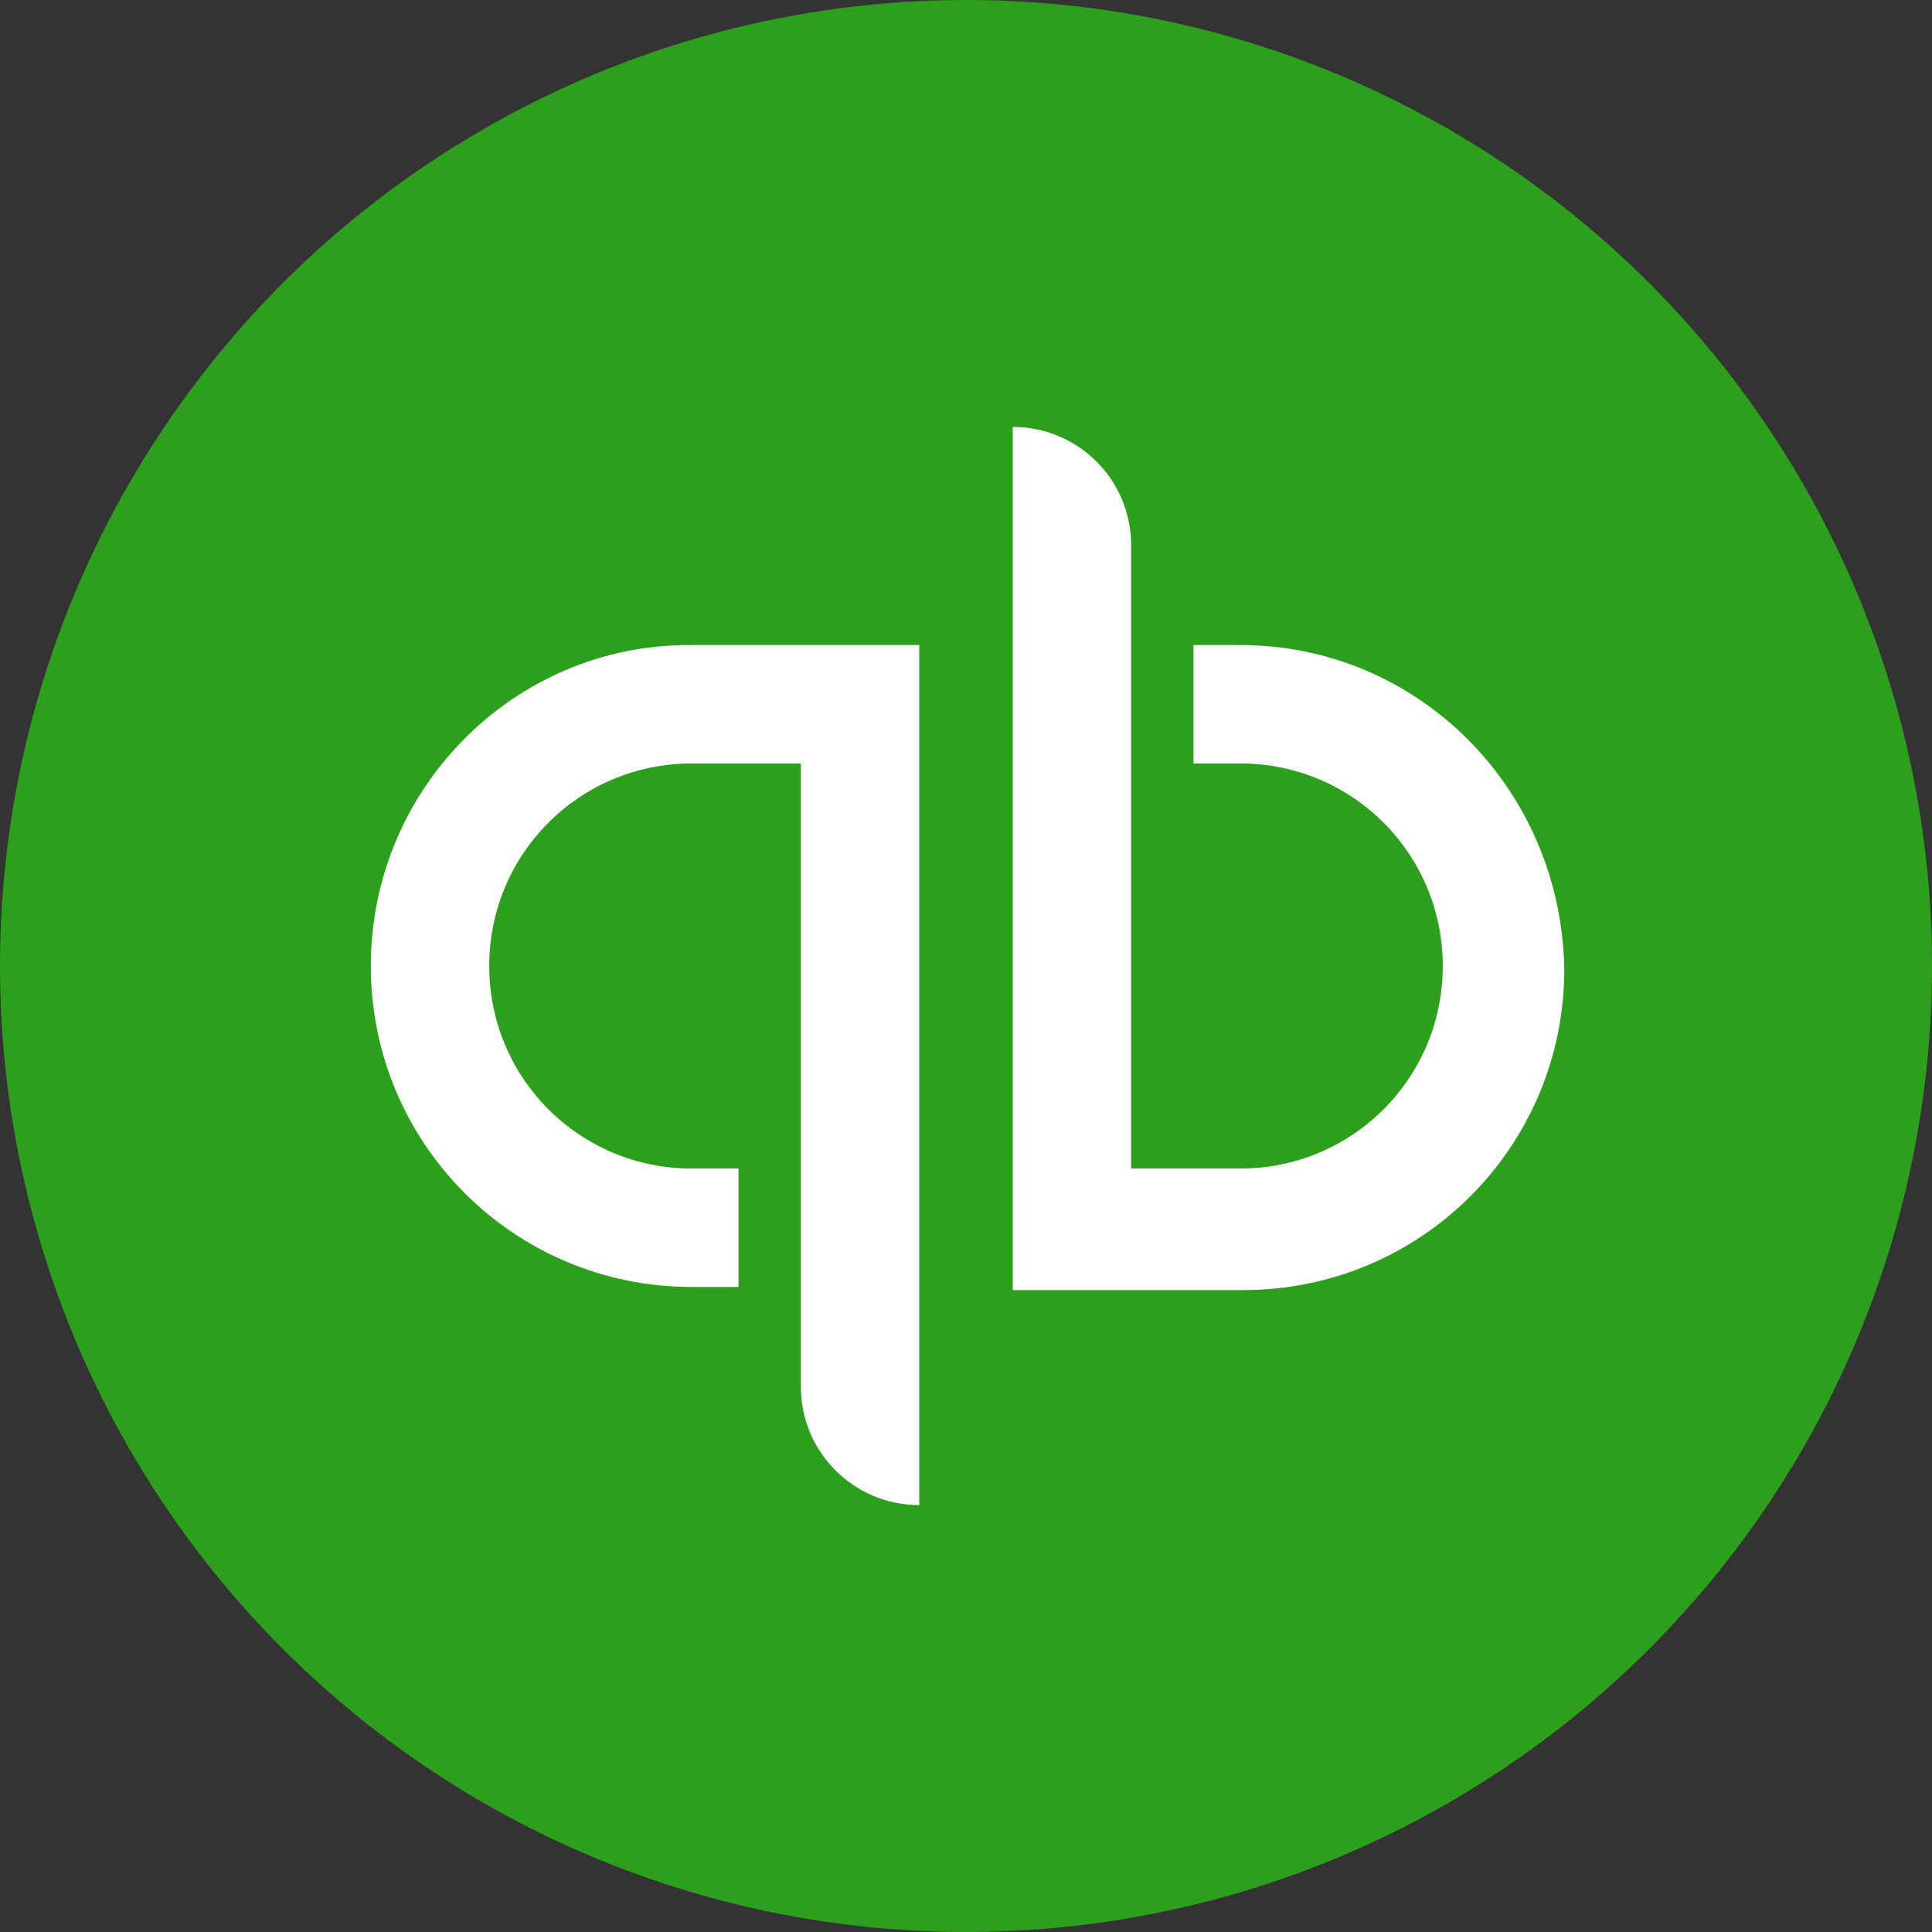 <?xml version="1.0" encoding="utf-8"?>
<!-- Generator: Adobe Illustrator 21.0.0, SVG Export Plug-In . SVG Version: 6.00 Build 0)  -->
<svg version="1.1" id="Layer_1" xmlns="http://www.w3.org/2000/svg" xmlns:xlink="http://www.w3.org/1999/xlink" x="0px" y="0px"
	 viewBox="0 0 62 62" style="enable-background:new 0 0 62 62;" xml:space="preserve">
<rect x="0" y="0" width="62" height="62" fill="#333333" stroke="none"/>
<style type="text/css">
	.st0{fill:#2CA01C;}
	.st1{fill:#FFFFFF;}
</style>
<g>
	<circle id="Circle_2_" class="st0" cx="31" cy="31" r="31"/>
	<path id="qb" class="st1" d="M11.9,31c0,5.7,4.6,10.3,10.3,10.3h1.5v-3.8h-1.5c-3.6,0-6.5-2.9-6.5-6.5s2.9-6.5,6.5-6.5h3.5
		c0,0,0,19.6,0,20c0,2.1,1.7,3.8,3.8,3.8V20.7c0,0-4,0-7.4,0C16.5,20.7,11.9,25.3,11.9,31z M39.8,20.7h-1.5v3.8h1.5
		c3.6,0,6.5,2.9,6.5,6.5s-2.9,6.5-6.5,6.5h-3.5c0,0,0-19.6,0-20c0-2.1-1.7-3.8-3.8-3.8v27.7c0,0,4,0,7.4,0c5.7,0,10.3-4.6,10.3-10.3
		C50.1,25.3,45.5,20.7,39.8,20.7z"/>
</g>
</svg>
